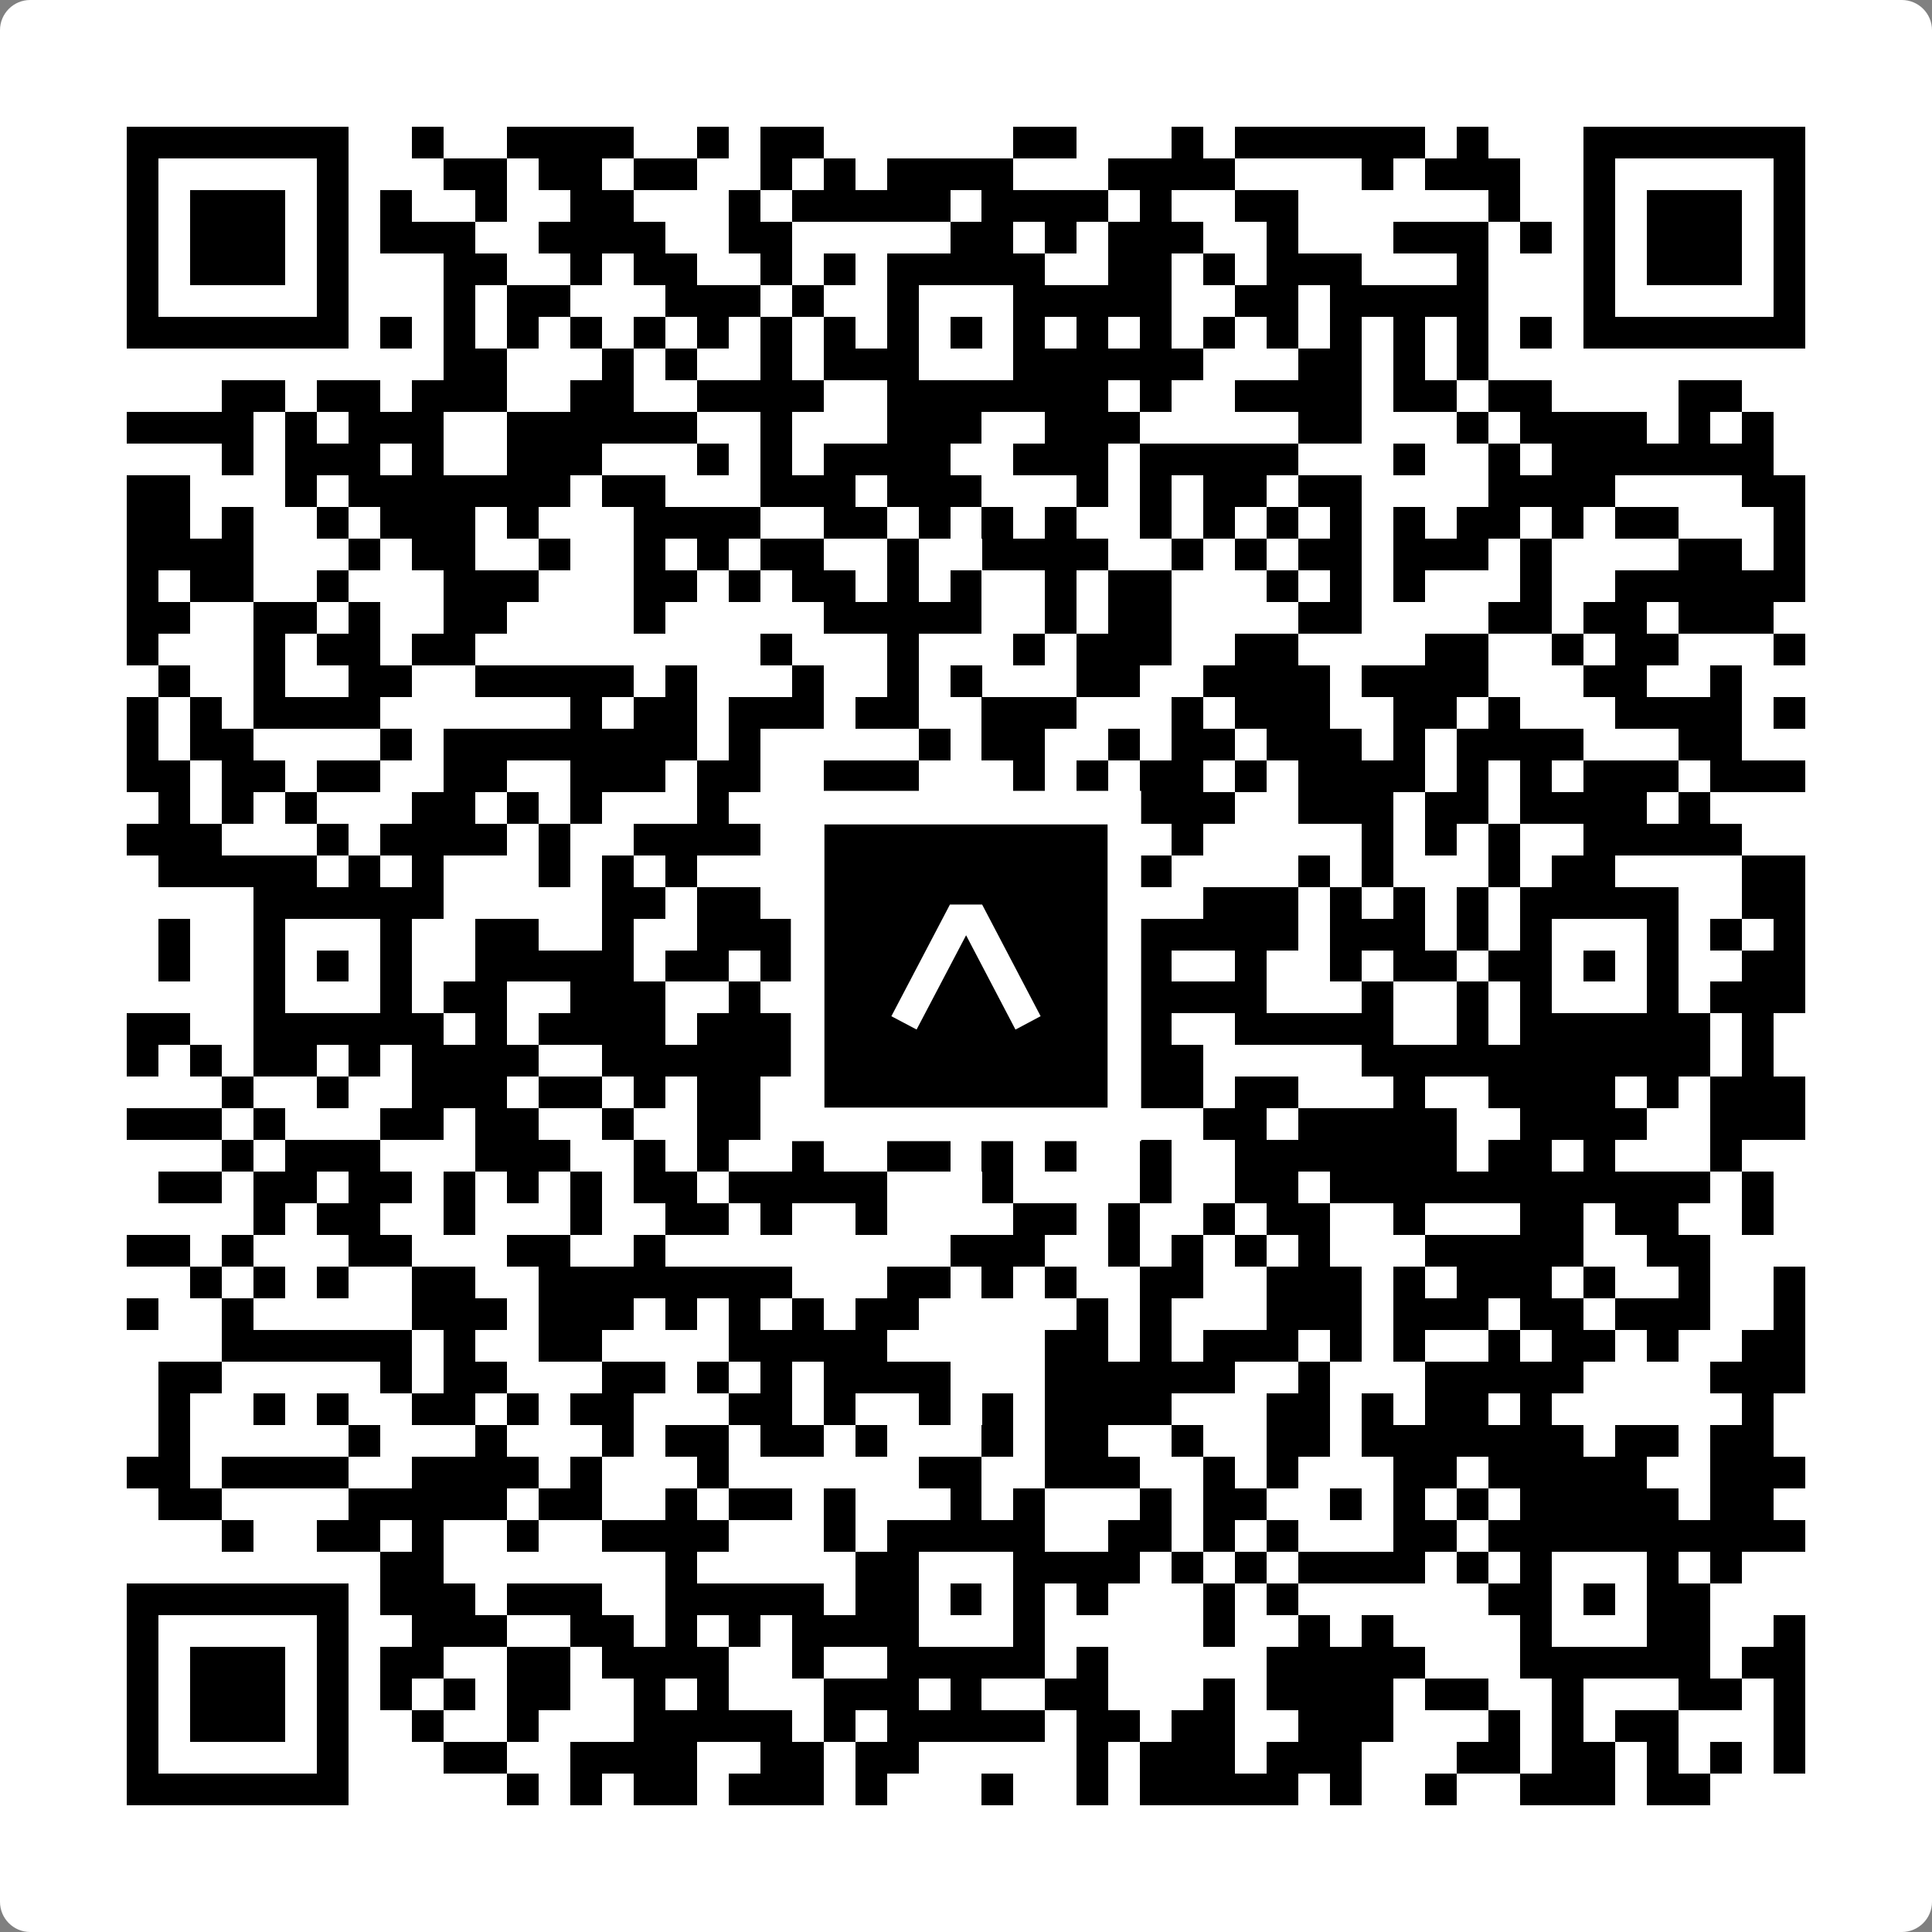 <svg width="512" height="512" viewBox="0 0 512 512" fill="none" xmlns="http://www.w3.org/2000/svg">
    <rect x="0" y="0" width="512" height="512" fill="#808080" stroke="none"/>
    <path d="M0 8C0 3.582 3.582 0 8 0H504C508.418 0 512 3.582 512 8V504C512 508.418 508.418 512 504 512H8C3.582 512 0 508.418 0 504V8Z" fill="white"/>
    <svg xmlns="http://www.w3.org/2000/svg" viewBox="0 0 61 61" shape-rendering="crispEdges" height="512" width="512" x="0" y="0"><path stroke="#000000" d="M4 4.5h7m2 0h1m2 0h4m2 0h1m1 0h2m6 0h2m3 0h1m1 0h6m1 0h1m3 0h7M4 5.5h1m5 0h1m3 0h2m1 0h2m1 0h2m2 0h1m1 0h1m1 0h4m3 0h4m4 0h1m1 0h3m2 0h1m5 0h1M4 6.5h1m1 0h3m1 0h1m1 0h1m2 0h1m2 0h2m3 0h1m1 0h5m1 0h4m1 0h1m2 0h2m6 0h1m2 0h1m1 0h3m1 0h1M4 7.5h1m1 0h3m1 0h1m1 0h3m2 0h4m2 0h2m5 0h2m1 0h1m1 0h3m2 0h1m3 0h3m1 0h1m1 0h1m1 0h3m1 0h1M4 8.5h1m1 0h3m1 0h1m3 0h2m2 0h1m1 0h2m2 0h1m1 0h1m1 0h5m2 0h2m1 0h1m1 0h3m3 0h1m3 0h1m1 0h3m1 0h1M4 9.5h1m5 0h1m3 0h1m1 0h2m3 0h3m1 0h1m2 0h1m3 0h5m2 0h2m1 0h5m3 0h1m5 0h1M4 10.5h7m1 0h1m1 0h1m1 0h1m1 0h1m1 0h1m1 0h1m1 0h1m1 0h1m1 0h1m1 0h1m1 0h1m1 0h1m1 0h1m1 0h1m1 0h1m1 0h1m1 0h1m1 0h1m1 0h1m1 0h7M14 11.5h2m3 0h1m1 0h1m2 0h1m1 0h3m3 0h6m3 0h2m1 0h1m1 0h1M7 12.5h2m1 0h2m1 0h3m2 0h2m2 0h4m2 0h7m1 0h1m2 0h4m1 0h2m1 0h2m4 0h2M4 13.5h4m1 0h1m1 0h3m2 0h6m2 0h1m3 0h3m2 0h3m5 0h2m3 0h1m1 0h4m1 0h1m1 0h1M7 14.5h1m1 0h3m1 0h1m2 0h3m3 0h1m1 0h1m1 0h4m2 0h3m1 0h5m3 0h1m2 0h1m1 0h7M4 15.5h2m3 0h1m1 0h7m1 0h2m3 0h3m1 0h3m3 0h1m1 0h1m1 0h2m1 0h2m4 0h4m4 0h2M4 16.5h2m1 0h1m2 0h1m1 0h3m1 0h1m3 0h4m2 0h2m1 0h1m1 0h1m1 0h1m2 0h1m1 0h1m1 0h1m1 0h1m1 0h1m1 0h2m1 0h1m1 0h2m3 0h1M4 17.5h4m3 0h1m1 0h2m2 0h1m2 0h1m1 0h1m1 0h2m2 0h1m2 0h4m2 0h1m1 0h1m1 0h2m1 0h3m1 0h1m4 0h2m1 0h1M4 18.5h1m1 0h2m2 0h1m3 0h3m3 0h2m1 0h1m1 0h2m1 0h1m1 0h1m2 0h1m1 0h2m3 0h1m1 0h1m1 0h1m3 0h1m2 0h6M4 19.5h2m2 0h2m1 0h1m2 0h2m4 0h1m5 0h5m2 0h1m1 0h2m4 0h2m4 0h2m1 0h2m1 0h3M4 20.5h1m3 0h1m1 0h2m1 0h2m9 0h1m3 0h1m3 0h1m1 0h3m2 0h2m4 0h2m2 0h1m1 0h2m3 0h1M5 21.5h1m2 0h1m2 0h2m2 0h5m1 0h1m3 0h1m2 0h1m1 0h1m3 0h2m2 0h4m1 0h4m3 0h2m2 0h1M4 22.5h1m1 0h1m1 0h4m6 0h1m1 0h2m1 0h3m1 0h2m2 0h3m3 0h1m1 0h3m2 0h2m1 0h1m3 0h4m1 0h1M4 23.5h1m1 0h2m4 0h1m1 0h8m1 0h1m5 0h1m1 0h2m2 0h1m1 0h2m1 0h3m1 0h1m1 0h4m3 0h2M4 24.5h2m1 0h2m1 0h2m2 0h2m2 0h3m1 0h2m2 0h3m3 0h1m1 0h1m1 0h2m1 0h1m1 0h4m1 0h1m1 0h1m1 0h3m1 0h3M5 25.5h1m1 0h1m1 0h1m3 0h2m1 0h1m1 0h1m3 0h1m6 0h1m1 0h1m3 0h4m2 0h3m1 0h2m1 0h4m1 0h1M4 26.5h3m3 0h1m1 0h4m1 0h1m2 0h4m2 0h8m3 0h1m5 0h1m1 0h1m1 0h1m2 0h5M5 27.5h5m1 0h1m1 0h1m3 0h1m1 0h1m1 0h1m3 0h1m6 0h1m1 0h1m1 0h1m4 0h1m1 0h1m3 0h1m1 0h2m4 0h2M8 28.5h6m5 0h2m1 0h2m1 0h2m1 0h5m5 0h3m1 0h1m1 0h1m1 0h1m1 0h5m2 0h2M5 29.5h1m2 0h1m3 0h1m2 0h2m2 0h1m2 0h4m2 0h1m3 0h2m2 0h5m1 0h3m1 0h1m1 0h1m3 0h1m1 0h1m1 0h1M5 30.5h1m2 0h1m1 0h1m1 0h1m2 0h5m1 0h2m1 0h5m1 0h1m1 0h2m2 0h1m2 0h1m2 0h1m1 0h2m1 0h2m1 0h1m1 0h1m2 0h2M8 31.5h1m3 0h1m1 0h2m2 0h3m2 0h1m1 0h1m2 0h1m3 0h1m1 0h1m1 0h4m3 0h1m2 0h1m1 0h1m3 0h1m1 0h3M4 32.5h2m2 0h6m1 0h1m1 0h4m1 0h12m2 0h1m2 0h5m2 0h1m1 0h6m1 0h1M4 33.5h1m1 0h1m1 0h2m1 0h1m1 0h4m2 0h6m1 0h2m2 0h8m5 0h11m1 0h1M7 34.5h1m2 0h1m2 0h3m1 0h2m1 0h1m1 0h2m1 0h5m2 0h1m3 0h2m1 0h2m3 0h1m2 0h4m1 0h1m1 0h3M4 35.5h3m1 0h1m3 0h2m1 0h2m2 0h1m2 0h2m1 0h1m1 0h1m1 0h1m2 0h2m1 0h1m2 0h2m1 0h5m2 0h4m2 0h3M7 36.5h1m1 0h3m3 0h3m2 0h1m1 0h1m2 0h1m2 0h2m1 0h1m1 0h1m2 0h1m2 0h7m1 0h2m1 0h1m3 0h1M5 37.5h2m1 0h2m1 0h2m1 0h1m1 0h1m1 0h1m1 0h2m1 0h5m3 0h1m4 0h1m2 0h2m1 0h12m1 0h1M8 38.5h1m1 0h2m2 0h1m3 0h1m2 0h2m1 0h1m2 0h1m4 0h2m1 0h1m2 0h1m1 0h2m2 0h1m3 0h2m1 0h2m2 0h1M4 39.5h2m1 0h1m3 0h2m3 0h2m2 0h1m9 0h3m2 0h1m1 0h1m1 0h1m1 0h1m3 0h5m2 0h2M6 40.5h1m1 0h1m1 0h1m2 0h2m2 0h8m3 0h2m1 0h1m1 0h1m2 0h2m2 0h3m1 0h1m1 0h3m1 0h1m2 0h1m2 0h1M4 41.5h1m2 0h1m5 0h3m1 0h3m1 0h1m1 0h1m1 0h1m1 0h2m5 0h1m1 0h1m3 0h3m1 0h3m1 0h2m1 0h3m2 0h1M7 42.5h6m1 0h1m2 0h2m4 0h5m5 0h2m1 0h1m1 0h3m1 0h1m1 0h1m2 0h1m1 0h2m1 0h1m2 0h2M5 43.5h2m5 0h1m1 0h2m3 0h2m1 0h1m1 0h1m1 0h4m3 0h6m2 0h1m3 0h5m4 0h3M5 44.5h1m2 0h1m1 0h1m2 0h2m1 0h1m1 0h2m3 0h2m1 0h1m2 0h1m1 0h1m1 0h4m3 0h2m1 0h1m1 0h2m1 0h1m6 0h1M5 45.5h1m5 0h1m3 0h1m3 0h1m1 0h2m1 0h2m1 0h1m3 0h1m1 0h2m2 0h1m2 0h2m1 0h7m1 0h2m1 0h2M4 46.5h2m1 0h4m2 0h4m1 0h1m3 0h1m6 0h2m2 0h3m2 0h1m1 0h1m3 0h2m1 0h5m2 0h3M5 47.5h2m4 0h5m1 0h2m2 0h1m1 0h2m1 0h1m3 0h1m1 0h1m3 0h1m1 0h2m2 0h1m1 0h1m1 0h1m1 0h5m1 0h2M7 48.5h1m2 0h2m1 0h1m2 0h1m2 0h4m3 0h1m1 0h5m2 0h2m1 0h1m1 0h1m3 0h2m1 0h10M12 49.5h2m7 0h1m5 0h2m3 0h4m1 0h1m1 0h1m1 0h4m1 0h1m1 0h1m3 0h1m1 0h1M4 50.5h7m1 0h3m1 0h3m2 0h5m1 0h2m1 0h1m1 0h1m1 0h1m3 0h1m1 0h1m6 0h2m1 0h1m1 0h2M4 51.5h1m5 0h1m2 0h3m2 0h2m1 0h1m1 0h1m1 0h4m3 0h1m5 0h1m2 0h1m1 0h1m4 0h1m3 0h2m2 0h1M4 52.5h1m1 0h3m1 0h1m1 0h2m2 0h2m1 0h4m2 0h1m2 0h5m1 0h1m5 0h5m3 0h6m1 0h2M4 53.5h1m1 0h3m1 0h1m1 0h1m1 0h1m1 0h2m2 0h1m1 0h1m3 0h3m1 0h1m2 0h2m3 0h1m1 0h4m1 0h2m2 0h1m3 0h2m1 0h1M4 54.5h1m1 0h3m1 0h1m2 0h1m2 0h1m3 0h5m1 0h1m1 0h5m1 0h2m1 0h2m2 0h3m3 0h1m1 0h1m1 0h2m3 0h1M4 55.5h1m5 0h1m3 0h2m2 0h4m2 0h2m1 0h2m5 0h1m1 0h3m1 0h3m3 0h2m1 0h2m1 0h1m1 0h1m1 0h1M4 56.5h7m5 0h1m1 0h1m1 0h2m1 0h3m1 0h1m3 0h1m2 0h1m1 0h5m1 0h1m2 0h1m2 0h3m1 0h2"/></svg>

    <rect x="214.033" y="214.033" width="83.934" height="83.934" fill="black" stroke="white" stroke-width="8.893"/>
    <svg x="214.033" y="214.033" width="83.934" height="83.934" viewBox="0 0 116 116" fill="none" xmlns="http://www.w3.org/2000/svg">
      <path d="M63.911 35.496L52.114 35.496L30.667 76.393L39.902 81.271L58.033 46.739L76.117 81.283L85.333 76.385L63.911 35.496Z" fill="white"/>
    </svg>
  </svg>